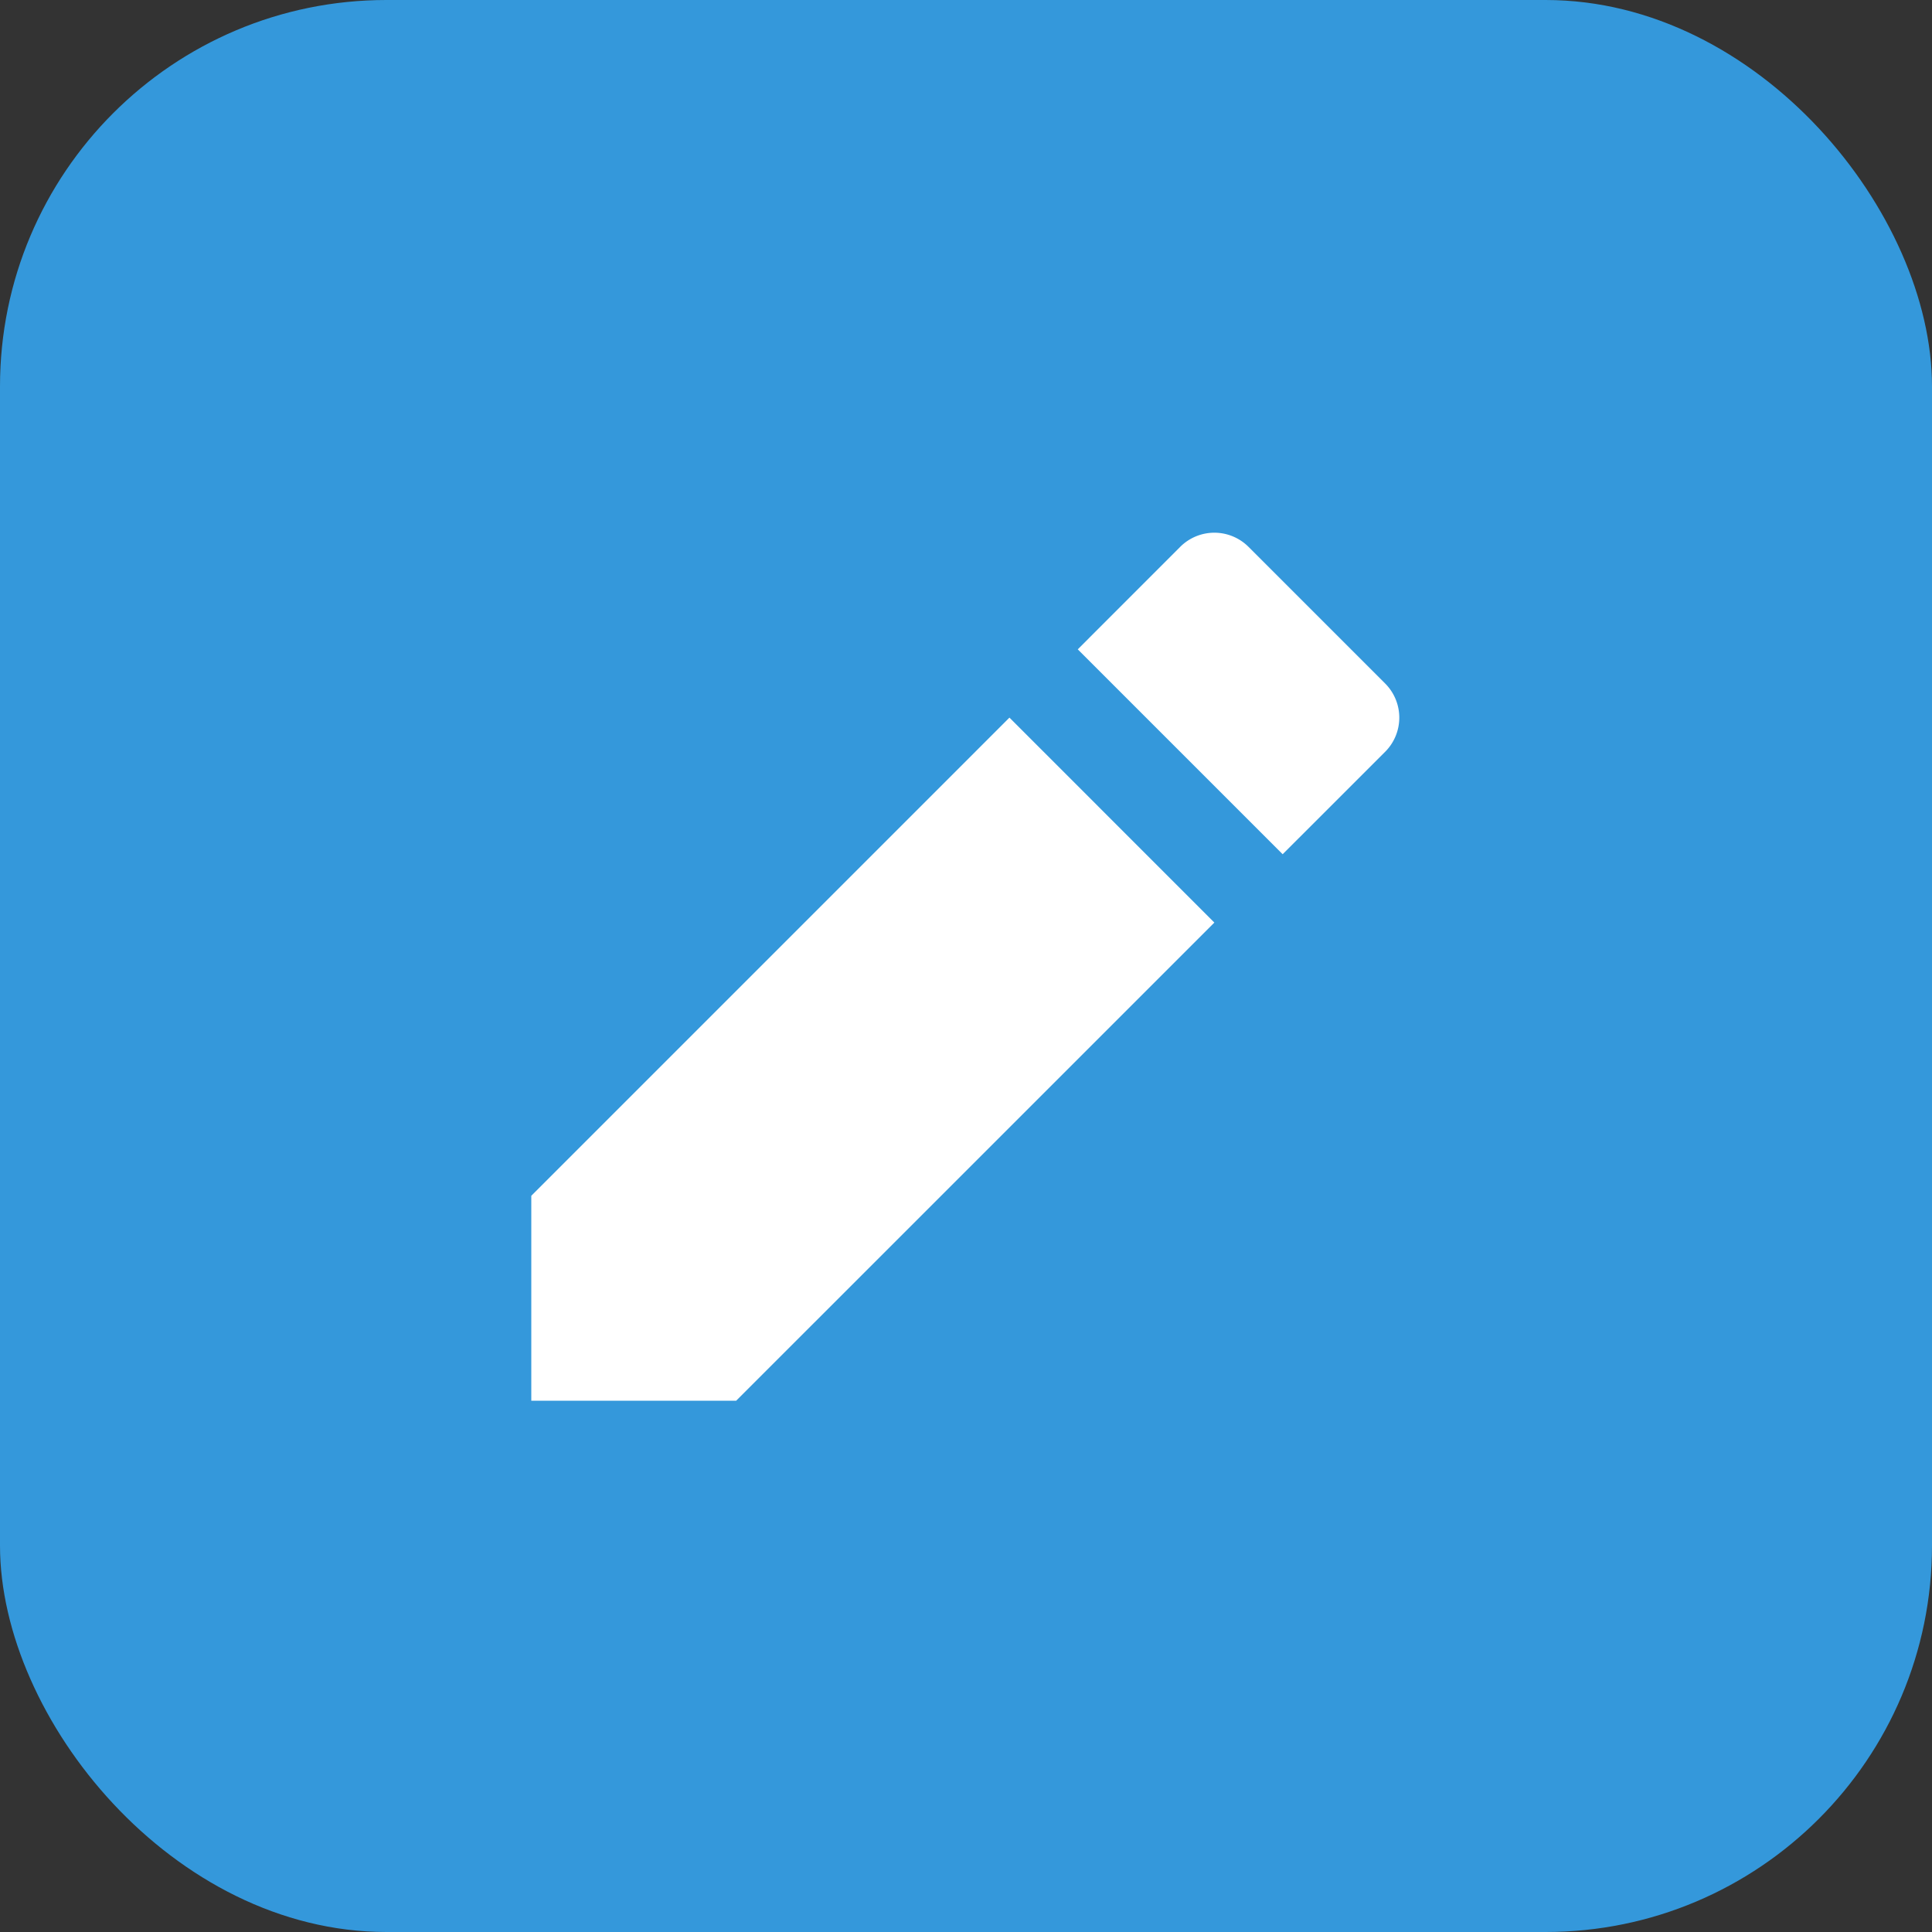 <?xml version="1.0" encoding="UTF-8"?>
<svg xmlns="http://www.w3.org/2000/svg" fill="none" width="80" height="80" viewBox="0 0 80 80">
  <rect x="0" y="0" width="80" height="80" fill="#333333" stroke="none"/>
  <rect fill="#3498DB" width="80" height="80" rx="16"></rect>
  <path d="m41.8 29.716 8.484 8.486L30.484 58H22v-8.486l19.8-19.8v.002Zm2.828-2.828 4.242-4.244a2 2 0 0 1 2.828 0l5.658 5.658a2 2 0 0 1 0 2.828l-4.244 4.242-8.484-8.484Z" fill="#fff"></path>
</svg>
